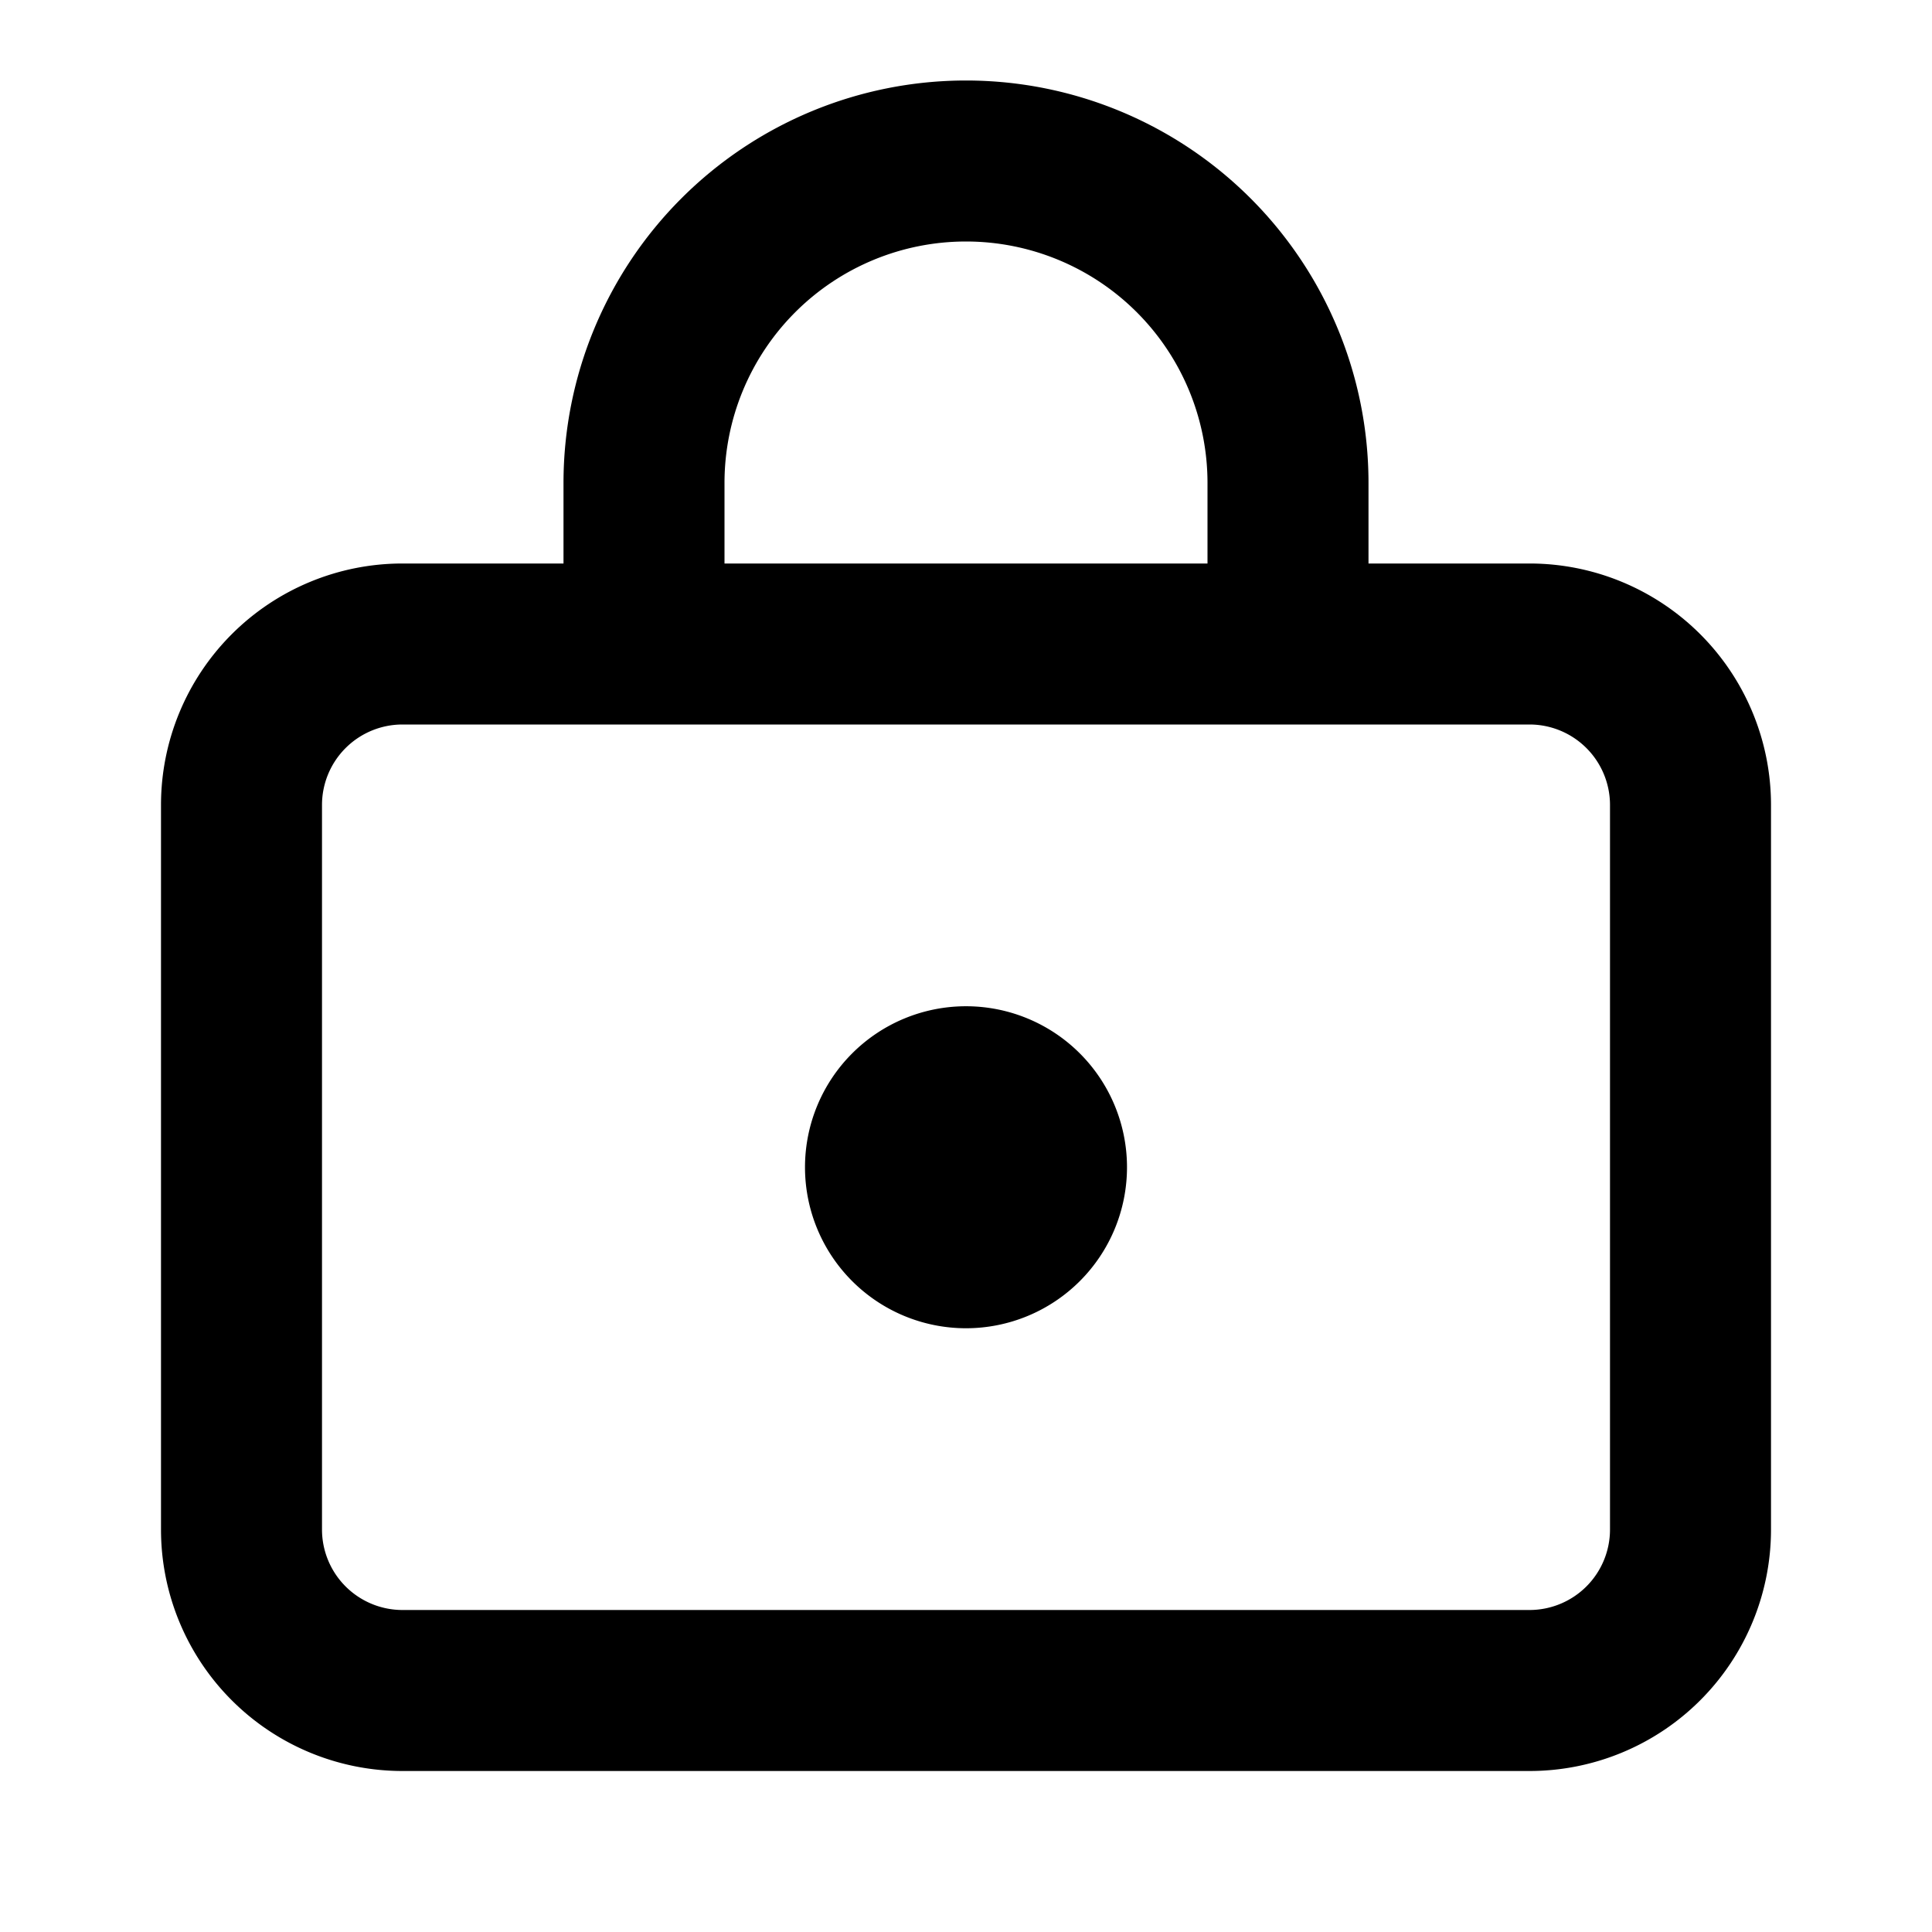 <?xml version="1.0" encoding="utf-8"?><!-- Скачано с сайта svg4.ru / Downloaded from svg4.ru -->
<svg fill="#000000" width="800px" height="800px" viewBox="0 0 24 24" xmlns="http://www.w3.org/2000/svg"><path d="M5,22H19a3,3,0,0,0,3-3V10a3,3,0,0,0-3-3H17V6A5,5,0,0,0,7,6V7H5a3,3,0,0,0-3,3v9A3,3,0,0,0,5,22ZM9,6a3,3,0,0,1,6,0V7H9ZM4,10A1,1,0,0,1,5,9H19a1,1,0,0,1,1,1v9a1,1,0,0,1-1,1H5a1,1,0,0,1-1-1Zm6,4.5a2,2,0,1,1,2,2A2,2,0,0,1,10,14.5Z"/></svg>